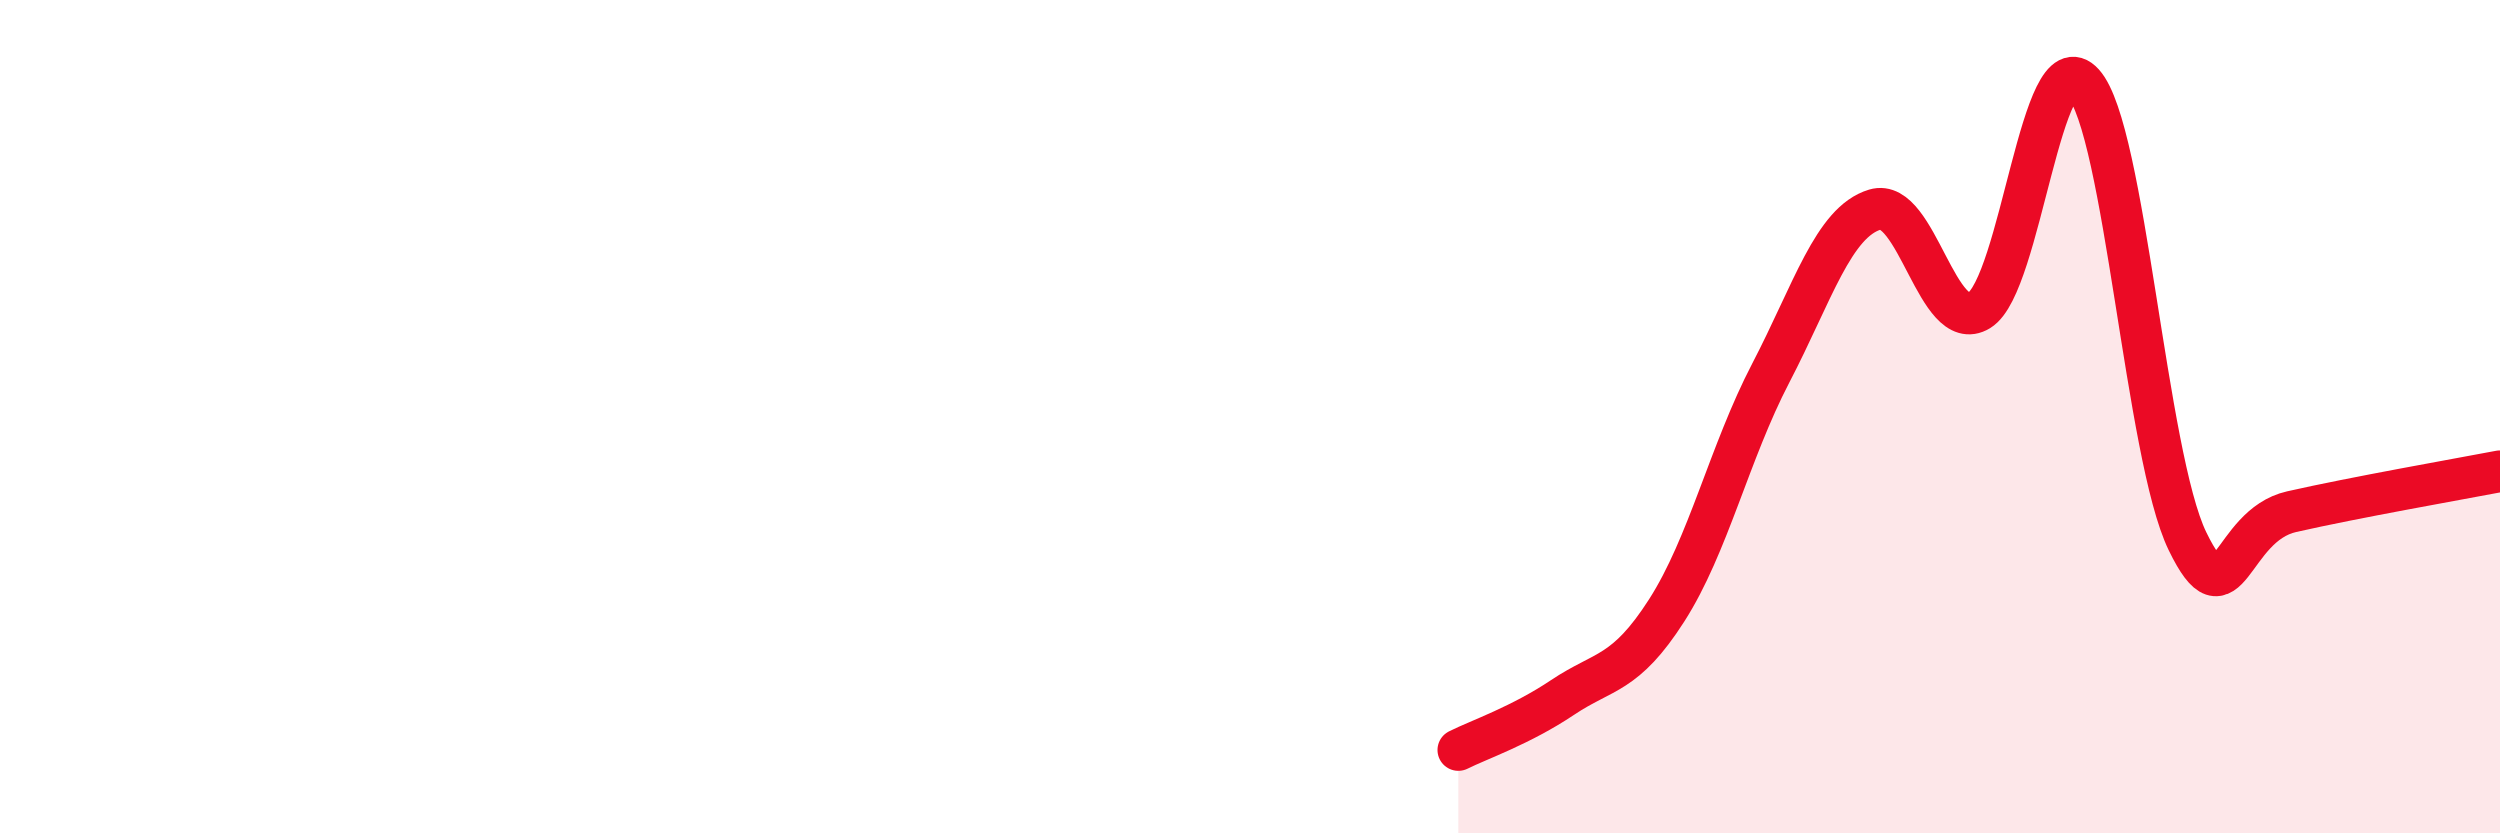
    <svg width="60" height="20" viewBox="0 0 60 20" xmlns="http://www.w3.org/2000/svg">
      <path
        d="M 35,18 C 35.5,17.75 36.5,17.41 37.5,16.74 C 38.5,16.07 39,16.21 40,14.65 C 41,13.09 41.5,10.87 42.5,8.95 C 43.5,7.03 44,5.33 45,5.03 C 46,4.73 46.5,8.06 47.5,7.45 C 48.5,6.84 49,0.89 50,2 C 51,3.11 51.5,10.93 52.5,12.99 C 53.5,15.05 53.5,12.62 55,12.28 C 56.5,11.94 59,11.5 60,11.31L60 20L35 20Z"
        fill="#EB0A25"
        opacity="0.1"
        stroke-linecap="round"
        stroke-linejoin="round"
      />
      <path
        d="M 35,18 C 35.5,17.75 36.5,17.41 37.5,16.74 C 38.5,16.07 39,16.21 40,14.65 C 41,13.09 41.5,10.87 42.5,8.95 C 43.5,7.03 44,5.33 45,5.03 C 46,4.73 46.5,8.06 47.5,7.45 C 48.5,6.84 49,0.89 50,2 C 51,3.11 51.5,10.93 52.5,12.99 C 53.5,15.05 53.5,12.62 55,12.28 C 56.5,11.94 59,11.5 60,11.31"
        stroke="#EB0A25"
        stroke-width="1"
        fill="none"
        stroke-linecap="round"
        stroke-linejoin="round"
      />
    </svg>
  